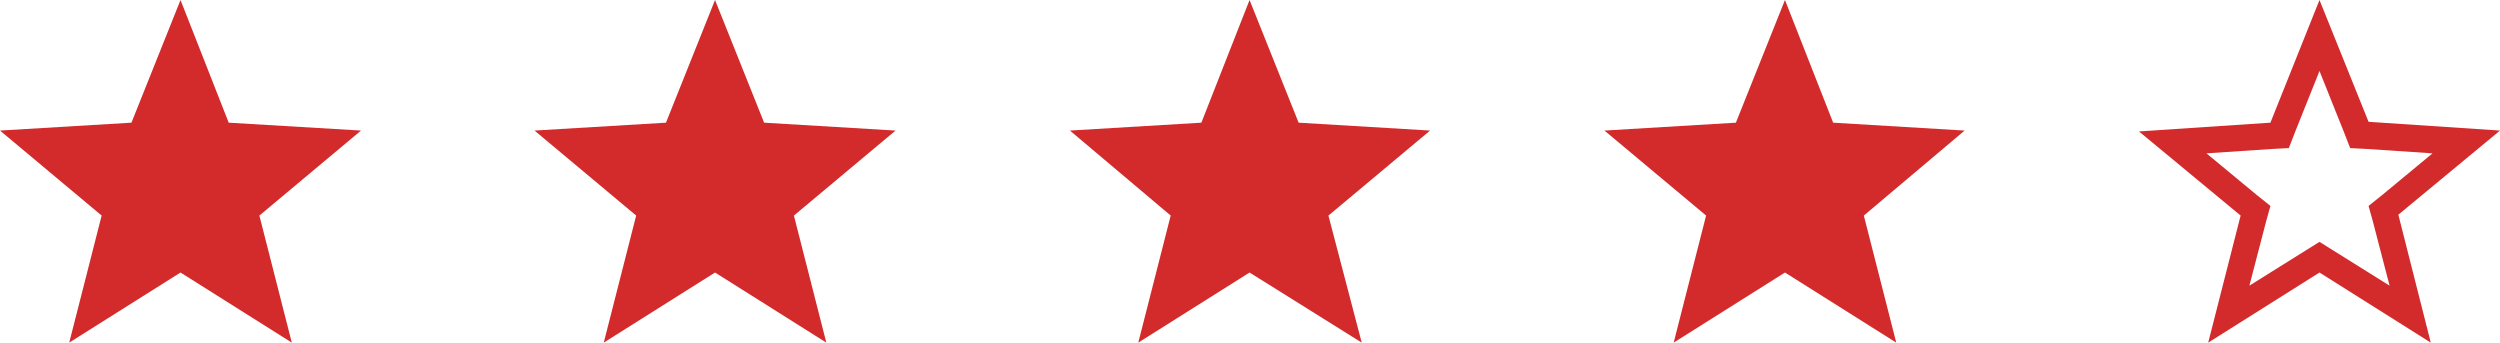 <?xml version="1.0" encoding="utf-8"?>
<!-- Generator: Adobe Illustrator 23.0.2, SVG Export Plug-In . SVG Version: 6.00 Build 0)  -->
<svg version="1.1" id="Capa_1" xmlns="http://www.w3.org/2000/svg" xmlns:xlink="http://www.w3.org/1999/xlink" x="0px" y="0px"
	 viewBox="0 0 285.3 39.1" style="enable-background:new 0 0 285.3 39.1;" xml:space="preserve">
<style type="text/css">
	.st0{fill:#D32B2B;}
</style>
<polygon class="st0" points="20.6,0 26.1,14 41.2,14.9 29.6,24.6 33.3,39.1 20.6,31.1 7.9,39.1 11.6,24.6 0,14.9 15,14 "/>
<polygon class="st0" points="81.6,0 87.2,14 102.2,14.9 90.6,24.6 94.3,39.1 81.6,31.1 68.9,39.1 72.6,24.6 61,14.9 76,14 "/>
<polygon class="st0" points="142.6,0 148.2,14 163.2,14.9 151.6,24.6 155.4,39.1 142.6,31.1 129.9,39.1 133.6,24.6 122.1,14.9 
	137.1,14 "/>
<polygon class="st0" points="203.7,0 209.2,14 224.2,14.9 212.7,24.6 216.4,39.1 203.7,31.1 191,39.1 194.7,24.6 183.1,14.9 
	198.1,14 "/>
<g>
	<path class="st0" d="M264.7,8.1l2.8,7l0.7,1.8l1.9,0.1l7.5,0.5l-5.8,4.8l-1.5,1.2l0.5,1.8l1.9,7.3l-6.4-4l-1.6-1l-1.6,1l-6.4,4
		l1.9-7.3l0.5-1.8l-1.5-1.2l-5.8-4.8l7.5-0.5l1.9-0.1l0.7-1.8L264.7,8.1 M264.7,0l-5.6,14l-15,1l11.6,9.6L252,39.1l12.7-8l12.7,8
		l-3.7-14.6l11.6-9.6l-15-1L264.7,0L264.7,0z"/>
</g>
</svg>
